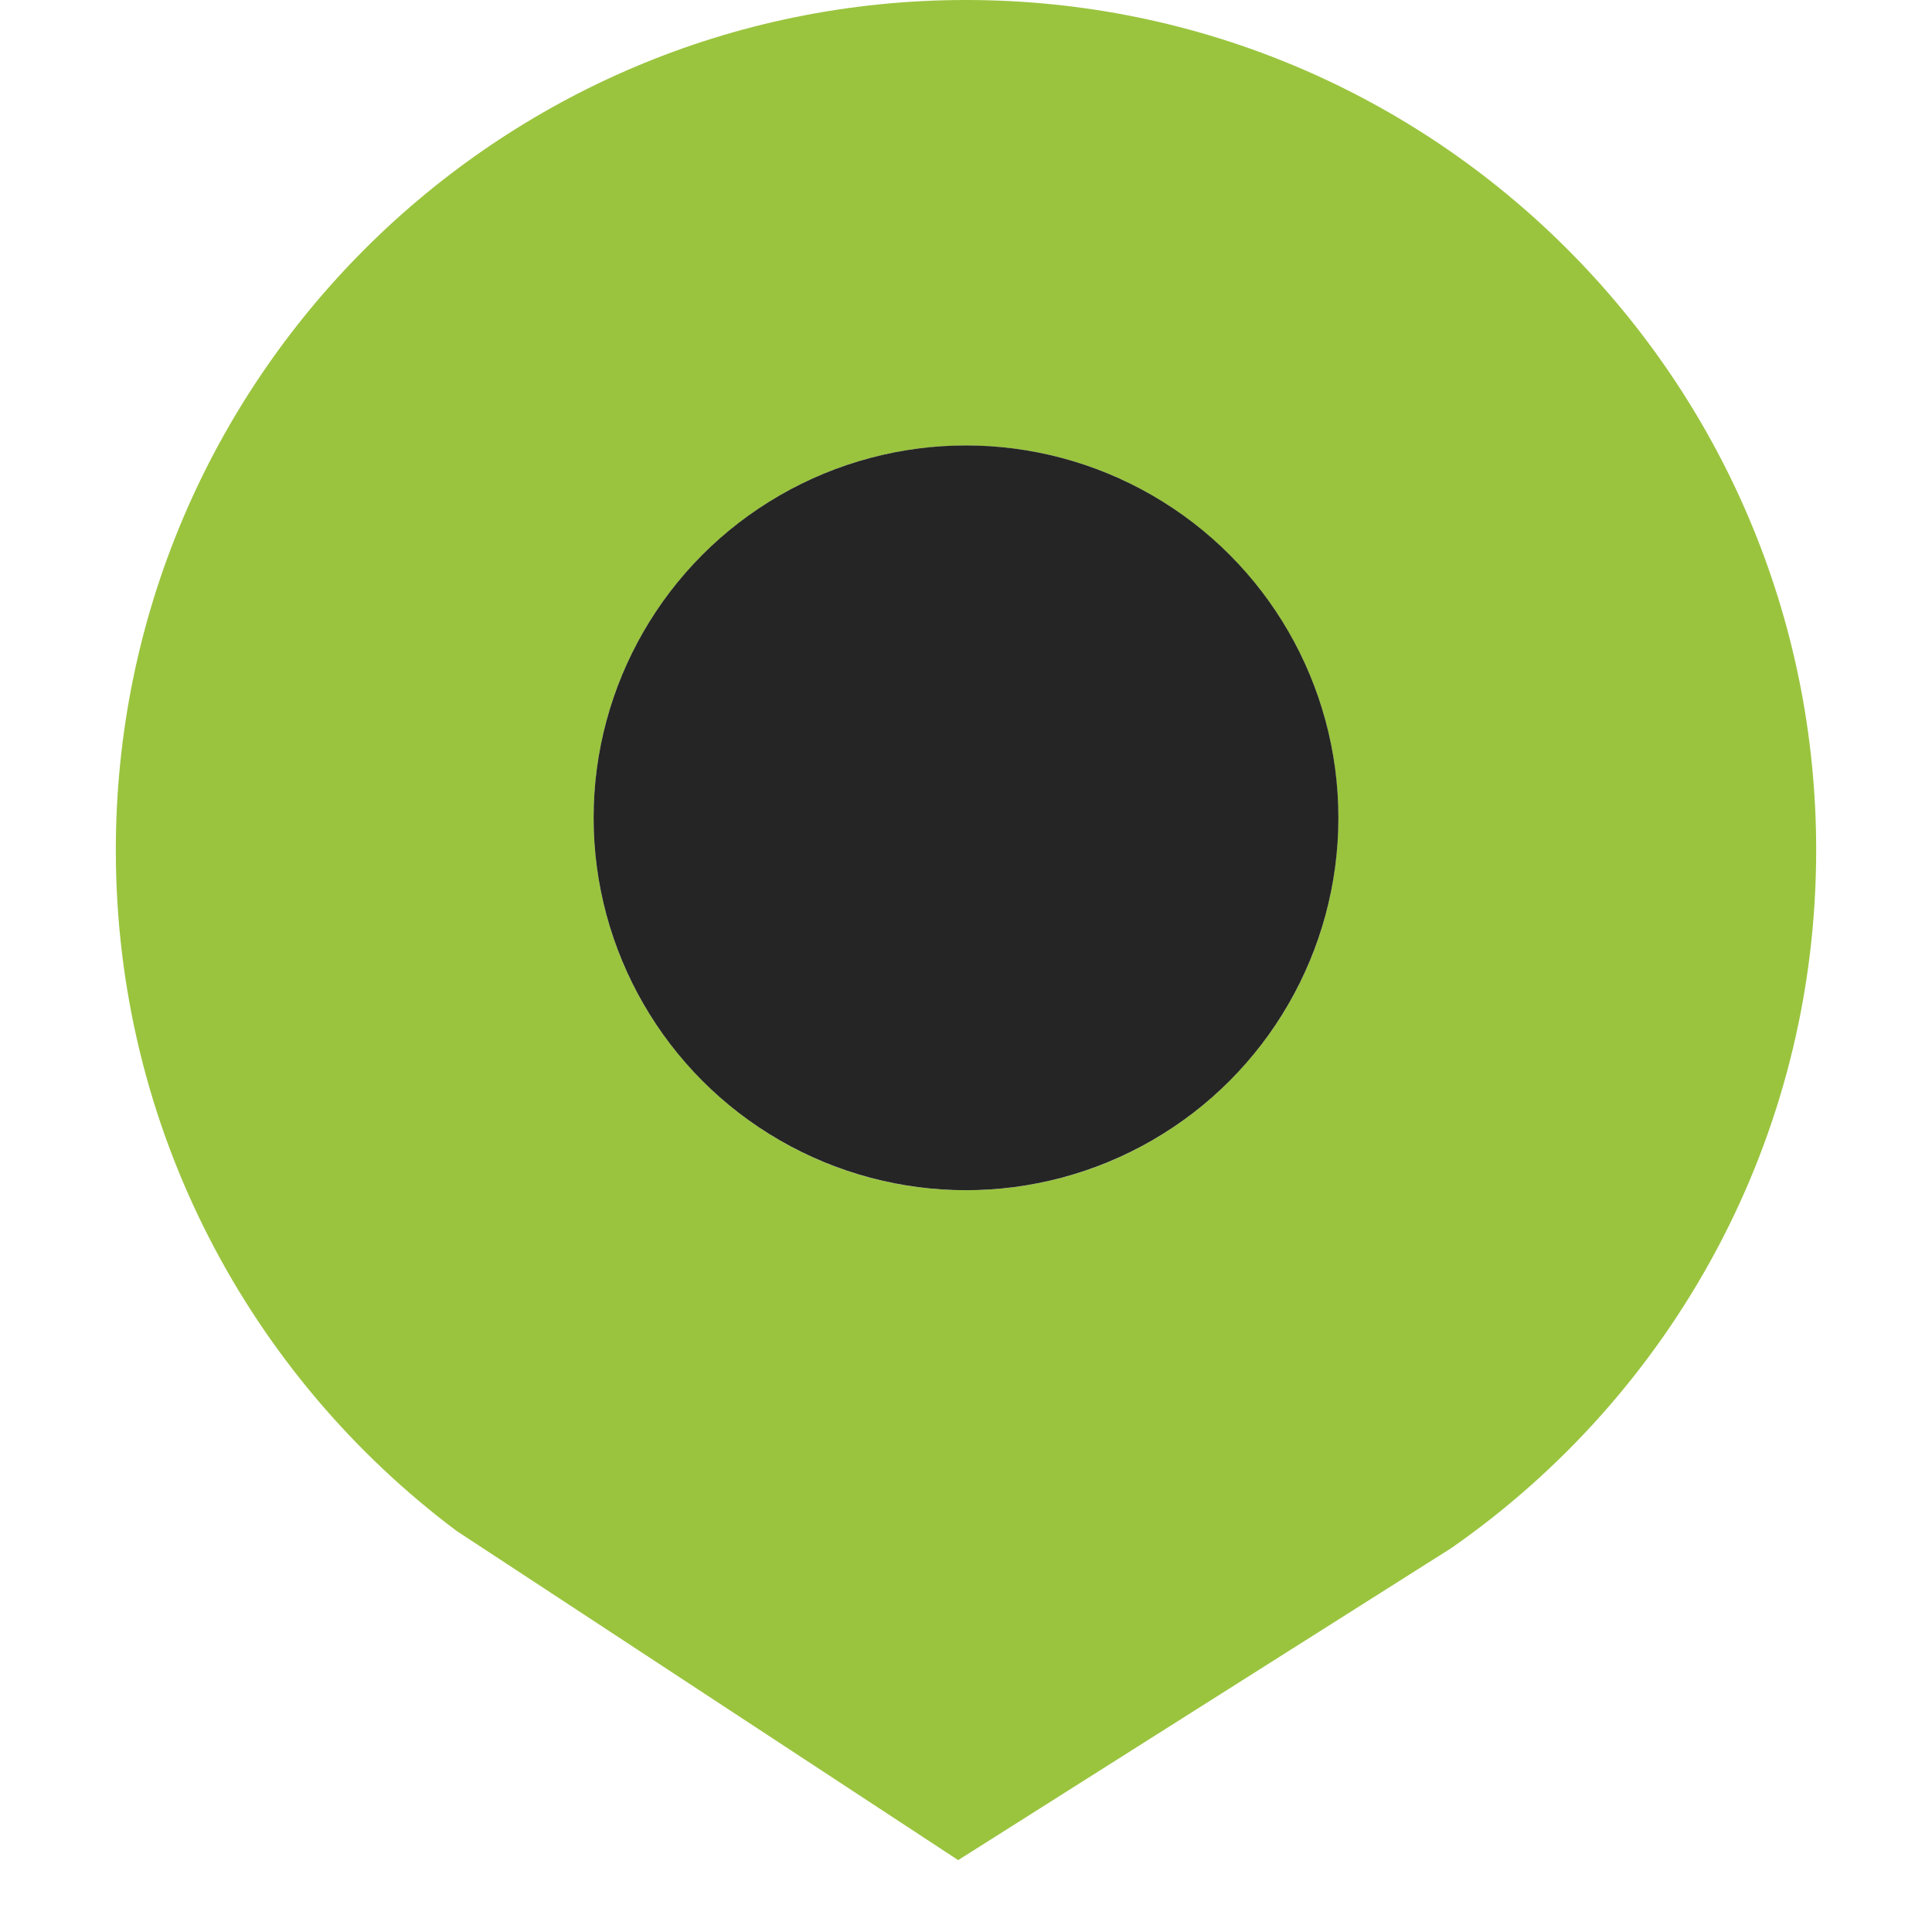 <?xml version="1.0" encoding="utf-8"?>
<!-- Generator: Adobe Illustrator 16.0.0, SVG Export Plug-In . SVG Version: 6.00 Build 0)  -->
<!DOCTYPE svg PUBLIC "-//W3C//DTD SVG 1.1//EN" "http://www.w3.org/Graphics/SVG/1.1/DTD/svg11.dtd">
<svg version="1.1" id="Capa_1" xmlns="http://www.w3.org/2000/svg" xmlns:xlink="http://www.w3.org/1999/xlink" x="0px" y="0px"
	 width="20px" height="20px" viewBox="0 0 20 20" enable-background="new 0 0 20 20" xml:space="preserve">
<path fill="#9AC43E" d="M10,0C5.14,0,1.199,3.94,1.199,8.801c0,2.883,1.385,5.44,3.526,7.046l5.194,3.409l5.103-3.229
	c2.285-1.59,3.779-4.232,3.779-7.227C18.801,3.94,14.861,0,10,0z M10,12.321c-2.129,0-3.854-1.727-3.854-3.855
	c0-2.128,1.726-3.854,3.854-3.854c2.128,0,3.853,1.727,3.853,3.854C13.854,10.595,12.129,12.321,10,12.321z"/>
<circle fill="#252525" cx="10" cy="8.466" r="3.855"/>
</svg>

